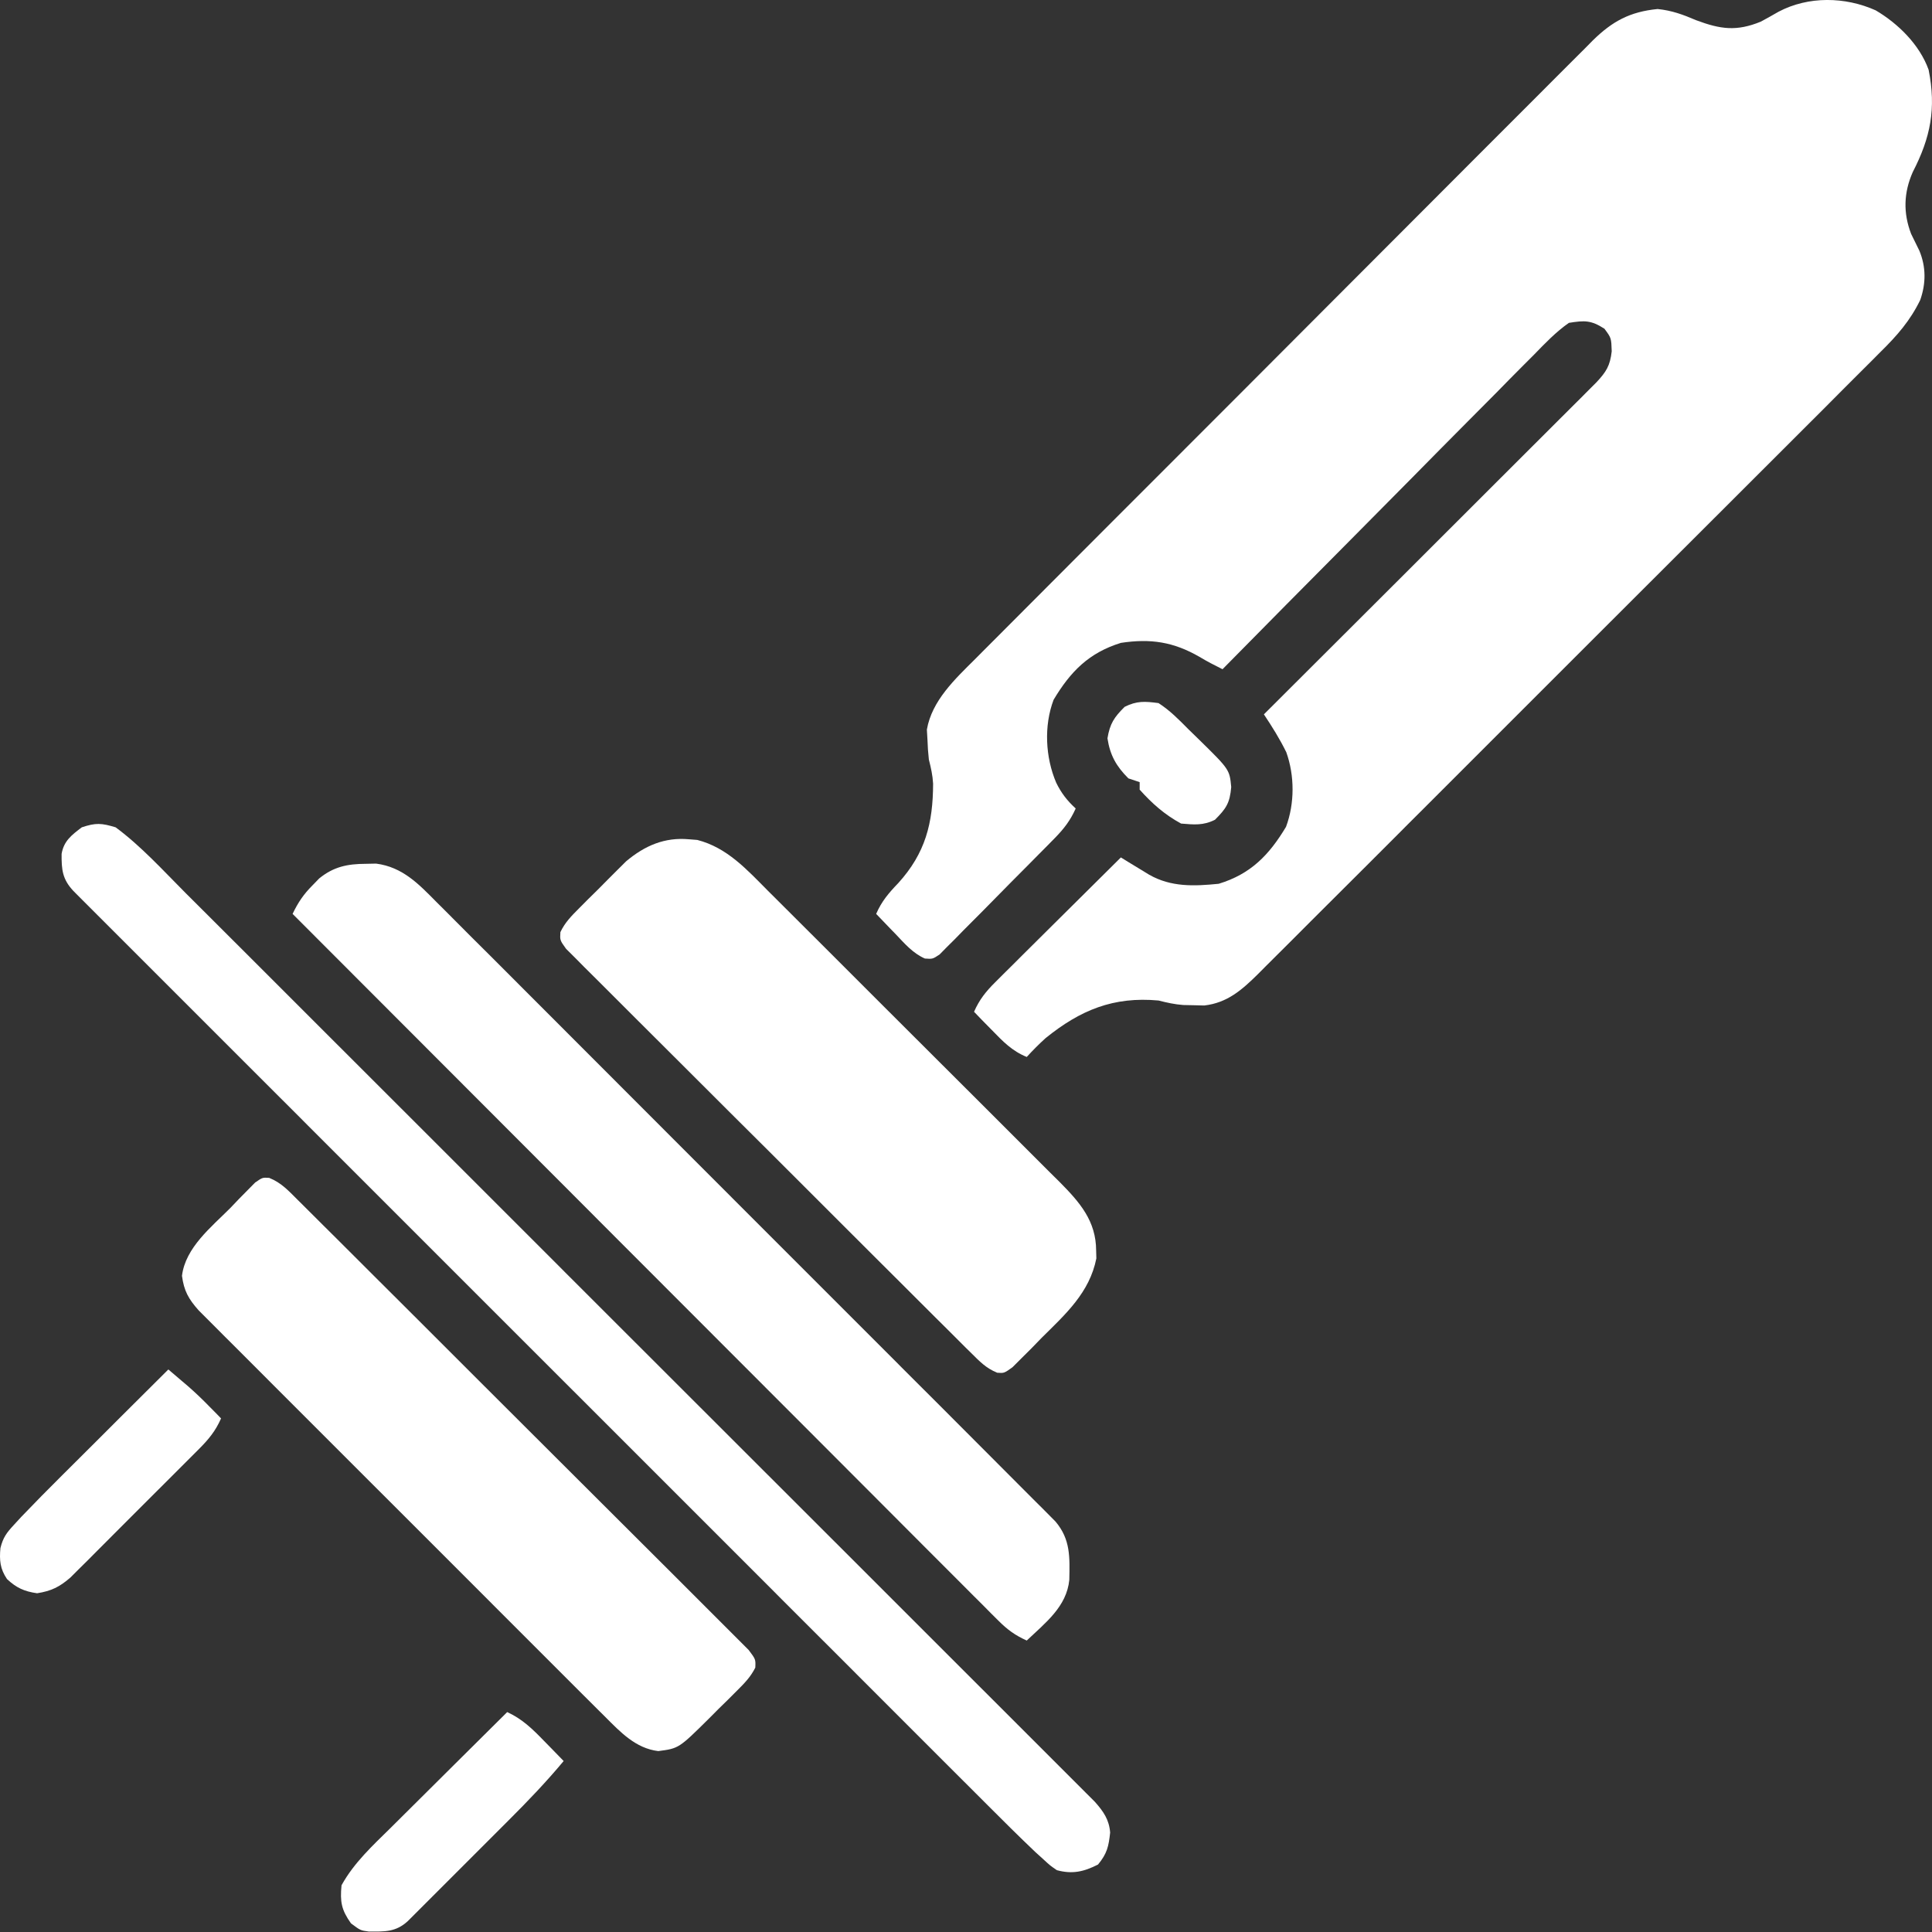 <svg width="36" height="36" viewBox="0 0 36 36" fill="none" xmlns="http://www.w3.org/2000/svg">
<rect x="0" y="0" width="36" height="36" fill="#333333" stroke="none"/>
<path d="M34.951 0.193C35.37 0.44 35.769 0.833 35.937 1.3C36.081 2.021 35.974 2.562 35.642 3.205C35.473 3.588 35.46 3.966 35.611 4.358C35.662 4.462 35.713 4.566 35.764 4.67C35.89 4.973 35.889 5.28 35.781 5.589C35.593 5.977 35.348 6.255 35.042 6.556C34.991 6.607 34.941 6.658 34.888 6.711C34.718 6.882 34.547 7.052 34.376 7.222C34.253 7.345 34.131 7.468 34.009 7.591C33.711 7.889 33.413 8.186 33.115 8.484C32.767 8.83 32.42 9.177 32.073 9.525C31.454 10.144 30.834 10.763 30.214 11.381C29.613 11.981 29.012 12.582 28.412 13.182C27.758 13.838 27.103 14.492 26.448 15.146C26.378 15.216 26.308 15.286 26.238 15.355C26.204 15.39 26.169 15.424 26.134 15.46C25.892 15.701 25.65 15.943 25.409 16.185C25.084 16.511 24.758 16.836 24.431 17.16C24.312 17.28 24.192 17.399 24.073 17.519C23.91 17.682 23.747 17.845 23.583 18.007C23.536 18.055 23.489 18.102 23.44 18.151C23.143 18.444 22.87 18.687 22.439 18.736C22.375 18.734 22.311 18.733 22.245 18.731C22.18 18.73 22.116 18.728 22.049 18.727C21.886 18.715 21.745 18.683 21.587 18.643C20.748 18.566 20.13 18.821 19.483 19.344C19.358 19.457 19.245 19.571 19.132 19.695C18.858 19.584 18.687 19.405 18.483 19.195C18.42 19.131 18.358 19.068 18.293 19.002C18.222 18.928 18.222 18.928 18.15 18.853C18.249 18.627 18.369 18.477 18.544 18.303C18.596 18.251 18.648 18.199 18.702 18.145C18.758 18.09 18.814 18.035 18.871 17.978C18.929 17.92 18.986 17.863 19.045 17.804C19.229 17.622 19.413 17.439 19.596 17.257C19.721 17.134 19.845 17.01 19.97 16.886C20.275 16.583 20.58 16.28 20.886 15.977C20.934 16.007 20.982 16.036 21.032 16.067C21.095 16.105 21.158 16.144 21.223 16.183C21.286 16.221 21.349 16.26 21.413 16.299C21.822 16.532 22.251 16.514 22.709 16.468C23.308 16.286 23.65 15.929 23.963 15.407C24.126 14.97 24.124 14.451 23.968 14.016C23.846 13.768 23.705 13.542 23.551 13.311C23.584 13.279 23.616 13.247 23.649 13.213C24.438 12.427 25.226 11.64 26.014 10.853C26.395 10.472 26.776 10.091 27.157 9.711C27.489 9.38 27.821 9.048 28.153 8.716C28.329 8.54 28.505 8.365 28.681 8.189C28.877 7.993 29.073 7.797 29.27 7.601C29.357 7.514 29.357 7.514 29.447 7.425C29.5 7.371 29.553 7.318 29.608 7.263C29.655 7.216 29.701 7.17 29.749 7.122C29.93 6.928 30.002 6.814 30.032 6.546C30.024 6.298 30.024 6.298 29.896 6.125C29.646 5.965 29.528 5.969 29.234 6.016C28.991 6.186 28.791 6.396 28.585 6.608C28.522 6.671 28.459 6.734 28.394 6.799C28.222 6.971 28.051 7.145 27.881 7.319C27.702 7.501 27.522 7.681 27.342 7.861C27.002 8.203 26.662 8.546 26.324 8.89C25.938 9.281 25.551 9.671 25.164 10.061C24.367 10.862 23.573 11.665 22.78 12.47C22.633 12.397 22.49 12.324 22.35 12.239C21.866 11.96 21.439 11.895 20.886 11.979C20.287 12.165 19.946 12.515 19.632 13.04C19.449 13.525 19.479 14.111 19.68 14.583C19.776 14.779 19.883 14.917 20.044 15.065C19.945 15.286 19.829 15.438 19.66 15.611C19.61 15.661 19.561 15.712 19.51 15.764C19.456 15.818 19.402 15.872 19.347 15.928C19.292 15.984 19.237 16.04 19.18 16.097C19.063 16.215 18.946 16.332 18.829 16.45C18.65 16.63 18.472 16.812 18.294 16.993C18.18 17.108 18.067 17.222 17.953 17.335C17.899 17.39 17.846 17.445 17.791 17.501C17.741 17.551 17.691 17.601 17.639 17.652C17.596 17.696 17.552 17.74 17.507 17.786C17.378 17.871 17.378 17.871 17.234 17.861C17.011 17.763 16.859 17.585 16.694 17.411C16.658 17.374 16.623 17.338 16.586 17.3C16.499 17.21 16.412 17.12 16.326 17.029C16.428 16.794 16.561 16.639 16.738 16.455C17.244 15.897 17.385 15.339 17.387 14.602C17.378 14.442 17.347 14.308 17.308 14.153C17.294 14.031 17.286 13.908 17.282 13.785C17.276 13.691 17.276 13.691 17.271 13.595C17.364 13.056 17.794 12.655 18.168 12.283C18.219 12.232 18.27 12.181 18.322 12.128C18.49 11.958 18.66 11.789 18.829 11.62C18.951 11.498 19.072 11.376 19.194 11.254C19.489 10.957 19.784 10.661 20.08 10.366C20.321 10.125 20.561 9.885 20.801 9.644C20.871 9.574 20.94 9.505 21.009 9.436C21.044 9.401 21.078 9.366 21.114 9.331C21.766 8.678 22.418 8.025 23.071 7.373C23.667 6.777 24.263 6.18 24.858 5.582C25.47 4.968 26.083 4.354 26.696 3.741C27.04 3.397 27.384 3.053 27.727 2.708C28.05 2.384 28.373 2.061 28.697 1.738C28.816 1.62 28.934 1.501 29.052 1.382C29.214 1.219 29.376 1.058 29.539 0.896C29.609 0.825 29.609 0.825 29.68 0.753C30.043 0.397 30.37 0.219 30.887 0.168C31.156 0.196 31.358 0.271 31.606 0.377C32.061 0.547 32.359 0.588 32.811 0.403C32.922 0.343 33.031 0.282 33.14 0.219C33.696 -0.075 34.381 -0.063 34.951 0.193Z" fill="white"/>
<path d="M12.84 15.639C12.89 15.643 12.941 15.647 12.993 15.651C13.55 15.794 13.918 16.205 14.311 16.6C14.374 16.663 14.438 16.726 14.503 16.791C14.676 16.962 14.848 17.134 15.02 17.307C15.164 17.451 15.308 17.595 15.453 17.739C15.793 18.078 16.133 18.418 16.473 18.759C16.823 19.109 17.173 19.459 17.524 19.808C17.826 20.109 18.128 20.41 18.429 20.711C18.608 20.891 18.788 21.07 18.968 21.25C19.169 21.449 19.369 21.65 19.569 21.851C19.628 21.91 19.688 21.969 19.749 22.029C20.118 22.402 20.424 22.75 20.425 23.303C20.427 23.351 20.428 23.399 20.429 23.448C20.303 24.085 19.857 24.486 19.412 24.926C19.349 24.991 19.286 25.056 19.221 25.123C19.159 25.184 19.098 25.245 19.035 25.308C18.98 25.363 18.924 25.419 18.867 25.476C18.711 25.588 18.711 25.588 18.582 25.579C18.372 25.494 18.253 25.367 18.092 25.207C18.059 25.175 18.026 25.142 17.992 25.109C17.882 25 17.773 24.89 17.663 24.78C17.584 24.702 17.505 24.623 17.426 24.545C17.212 24.332 16.998 24.119 16.785 23.905C16.606 23.727 16.428 23.549 16.249 23.371C15.829 22.951 15.408 22.531 14.988 22.111C14.555 21.677 14.12 21.244 13.684 20.811C13.311 20.44 12.938 20.068 12.566 19.695C12.344 19.473 12.121 19.251 11.898 19.029C11.688 18.821 11.479 18.612 11.271 18.402C11.194 18.325 11.117 18.248 11.04 18.172C10.934 18.068 10.83 17.963 10.726 17.857C10.668 17.799 10.609 17.74 10.548 17.68C10.433 17.52 10.433 17.52 10.442 17.369C10.528 17.188 10.646 17.07 10.787 16.928C10.845 16.87 10.903 16.812 10.962 16.752C11.024 16.691 11.085 16.631 11.148 16.569C11.237 16.478 11.237 16.478 11.329 16.386C11.387 16.327 11.445 16.269 11.506 16.209C11.585 16.13 11.585 16.13 11.667 16.049C12.016 15.756 12.386 15.597 12.84 15.639Z" fill="white"/>
<path d="M6.816 16.096C6.879 16.094 6.943 16.093 7.008 16.092C7.503 16.156 7.803 16.474 8.137 16.812C8.187 16.862 8.237 16.911 8.288 16.962C8.455 17.128 8.621 17.295 8.786 17.462C8.906 17.581 9.025 17.7 9.145 17.819C9.435 18.109 9.725 18.399 10.015 18.69C10.352 19.028 10.69 19.366 11.028 19.704C11.631 20.307 12.234 20.91 12.836 21.514C13.421 22.099 14.005 22.685 14.591 23.27C15.228 23.907 15.865 24.544 16.502 25.181C16.57 25.249 16.638 25.317 16.706 25.385C16.739 25.419 16.773 25.452 16.807 25.487C17.042 25.722 17.278 25.958 17.514 26.193C17.831 26.51 18.147 26.828 18.464 27.145C18.58 27.262 18.696 27.378 18.813 27.495C18.972 27.653 19.13 27.812 19.288 27.971C19.335 28.017 19.381 28.064 19.429 28.111C19.472 28.154 19.514 28.197 19.558 28.241C19.594 28.277 19.631 28.314 19.668 28.352C19.95 28.686 19.933 29.016 19.925 29.438C19.876 29.938 19.479 30.239 19.132 30.569C18.919 30.474 18.772 30.367 18.607 30.202C18.56 30.155 18.513 30.108 18.464 30.06C18.413 30.008 18.362 29.956 18.309 29.903C18.254 29.848 18.199 29.793 18.142 29.737C17.958 29.552 17.773 29.367 17.589 29.183C17.457 29.05 17.325 28.919 17.193 28.787C16.909 28.502 16.624 28.217 16.34 27.932C15.929 27.52 15.518 27.109 15.107 26.697C14.439 26.029 13.772 25.361 13.105 24.693C12.457 24.044 11.81 23.395 11.161 22.747C11.121 22.706 11.082 22.666 11.04 22.625C10.84 22.425 10.639 22.224 10.439 22.023C8.776 20.359 7.114 18.695 5.452 17.029C5.554 16.816 5.657 16.663 5.825 16.495C5.865 16.453 5.905 16.412 5.947 16.369C6.216 16.15 6.474 16.097 6.816 16.096Z" fill="white"/>
<path d="M2.155 15.416C2.632 15.769 3.041 16.222 3.459 16.641C3.533 16.714 3.607 16.788 3.681 16.862C3.883 17.063 4.084 17.265 4.286 17.466C4.504 17.684 4.722 17.902 4.94 18.119C5.366 18.545 5.792 18.971 6.219 19.398C6.565 19.744 6.911 20.09 7.258 20.436C8.24 21.418 9.222 22.399 10.204 23.381C10.283 23.461 10.283 23.461 10.364 23.541C10.417 23.595 10.47 23.647 10.524 23.702C11.383 24.561 12.243 25.42 13.103 26.279C13.986 27.161 14.868 28.043 15.751 28.925C16.246 29.421 16.741 29.916 17.237 30.411C17.659 30.832 18.08 31.253 18.502 31.675C18.716 31.89 18.931 32.105 19.147 32.32C19.344 32.516 19.541 32.713 19.737 32.91C19.808 32.982 19.88 33.053 19.951 33.124C20.048 33.22 20.144 33.317 20.241 33.414C20.322 33.495 20.322 33.495 20.404 33.577C20.562 33.756 20.667 33.906 20.686 34.147C20.658 34.405 20.63 34.537 20.46 34.743C20.195 34.878 19.98 34.926 19.693 34.848C19.568 34.762 19.568 34.762 19.441 34.645C19.392 34.601 19.343 34.556 19.292 34.51C18.985 34.218 18.685 33.92 18.386 33.62C18.311 33.546 18.237 33.471 18.163 33.397C17.96 33.195 17.758 32.992 17.555 32.79C17.336 32.571 17.117 32.352 16.898 32.133C16.47 31.705 16.042 31.277 15.614 30.848C15.266 30.5 14.918 30.152 14.57 29.805C14.521 29.755 14.471 29.706 14.42 29.654C14.319 29.554 14.219 29.453 14.118 29.352C13.175 28.41 12.232 27.467 11.289 26.523C10.48 25.714 9.67 24.904 8.86 24.095C7.92 23.155 6.98 22.215 6.039 21.274C5.939 21.174 5.839 21.074 5.739 20.974C5.665 20.9 5.665 20.9 5.59 20.824C5.242 20.476 4.894 20.129 4.546 19.781C4.123 19.358 3.699 18.934 3.276 18.511C3.06 18.295 2.844 18.078 2.628 17.863C2.43 17.665 2.233 17.467 2.035 17.27C1.964 17.198 1.892 17.126 1.82 17.055C1.723 16.958 1.626 16.861 1.529 16.764C1.475 16.709 1.421 16.655 1.366 16.6C1.163 16.383 1.145 16.206 1.148 15.91C1.19 15.668 1.335 15.56 1.524 15.416C1.786 15.329 1.889 15.336 2.155 15.416Z" fill="white"/>
<path d="M5.016 21.948C5.241 22.038 5.372 22.184 5.544 22.355C5.581 22.391 5.617 22.427 5.655 22.465C5.778 22.587 5.9 22.709 6.022 22.831C6.11 22.919 6.198 23.006 6.286 23.093C6.525 23.331 6.763 23.569 7.001 23.807C7.2 24.006 7.399 24.204 7.598 24.402C8.067 24.87 8.535 25.338 9.003 25.806C9.486 26.29 9.971 26.773 10.456 27.256C10.872 27.669 11.287 28.084 11.702 28.499C11.95 28.747 12.198 28.995 12.447 29.242C12.681 29.474 12.914 29.707 13.146 29.941C13.231 30.027 13.317 30.112 13.403 30.198C13.521 30.314 13.637 30.43 13.753 30.548C13.818 30.613 13.884 30.679 13.951 30.746C14.081 30.919 14.081 30.919 14.074 31.074C13.987 31.247 13.874 31.362 13.737 31.499C13.654 31.582 13.654 31.582 13.569 31.667C13.482 31.753 13.482 31.753 13.392 31.84C13.335 31.898 13.277 31.956 13.218 32.015C12.649 32.579 12.649 32.579 12.266 32.629C11.845 32.579 11.559 32.274 11.27 31.984C11.236 31.951 11.203 31.918 11.169 31.884C11.059 31.775 10.949 31.665 10.839 31.555C10.76 31.475 10.681 31.396 10.601 31.317C10.387 31.103 10.172 30.889 9.958 30.674C9.734 30.45 9.509 30.225 9.285 30.001C8.908 29.624 8.531 29.247 8.155 28.87C7.719 28.434 7.284 27.998 6.847 27.563C6.473 27.189 6.099 26.815 5.724 26.44C5.501 26.217 5.278 25.993 5.054 25.77C4.844 25.56 4.634 25.35 4.425 25.14C4.348 25.063 4.27 24.986 4.193 24.909C4.088 24.804 3.983 24.699 3.878 24.593C3.819 24.534 3.761 24.475 3.7 24.415C3.512 24.203 3.428 24.053 3.391 23.773C3.455 23.246 3.939 22.864 4.295 22.506C4.348 22.45 4.401 22.394 4.456 22.337C4.533 22.259 4.533 22.259 4.612 22.179C4.659 22.131 4.706 22.084 4.754 22.035C4.891 21.94 4.891 21.94 5.016 21.948Z" fill="white"/>
<path d="M9.451 31.902C9.732 32.031 9.922 32.217 10.135 32.437C10.17 32.473 10.206 32.509 10.242 32.546C10.33 32.635 10.416 32.724 10.503 32.814C10.18 33.202 9.836 33.561 9.478 33.918C9.422 33.975 9.365 34.031 9.306 34.09C9.187 34.209 9.068 34.328 8.949 34.447C8.766 34.629 8.584 34.812 8.401 34.995C8.285 35.111 8.169 35.227 8.053 35.343C7.999 35.398 7.944 35.453 7.887 35.509C7.837 35.559 7.786 35.61 7.734 35.662C7.69 35.706 7.645 35.751 7.599 35.797C7.373 36.005 7.164 35.993 6.869 35.991C6.715 35.97 6.715 35.97 6.54 35.839C6.362 35.588 6.334 35.438 6.364 35.129C6.598 34.706 6.945 34.389 7.286 34.053C7.348 33.991 7.41 33.929 7.474 33.866C7.637 33.703 7.801 33.54 7.965 33.378C8.132 33.212 8.3 33.045 8.467 32.879C8.795 32.553 9.123 32.227 9.451 31.902Z" fill="white"/>
<path d="M3.137 25.518C3.216 25.585 3.294 25.652 3.373 25.719C3.417 25.756 3.46 25.794 3.506 25.832C3.644 25.953 3.776 26.079 3.904 26.211C3.966 26.273 3.966 26.273 4.029 26.337C4.074 26.383 4.074 26.383 4.119 26.43C4.017 26.663 3.889 26.818 3.71 26.998C3.655 27.053 3.599 27.109 3.542 27.166C3.483 27.226 3.423 27.285 3.361 27.347C3.3 27.408 3.238 27.47 3.175 27.533C3.012 27.697 2.848 27.86 2.685 28.022C2.585 28.122 2.485 28.222 2.385 28.322C2.194 28.515 2.001 28.707 1.809 28.899C1.75 28.959 1.69 29.018 1.629 29.08C1.573 29.135 1.517 29.191 1.46 29.247C1.411 29.296 1.362 29.345 1.312 29.395C1.111 29.57 0.954 29.647 0.691 29.688C0.454 29.654 0.307 29.589 0.131 29.424C0.001 29.233 -0.013 29.073 0.008 28.846C0.057 28.648 0.123 28.561 0.261 28.412C0.306 28.364 0.35 28.315 0.396 28.265C0.646 28.004 0.9 27.746 1.157 27.491C1.214 27.434 1.271 27.377 1.33 27.319C1.51 27.139 1.69 26.96 1.87 26.781C1.993 26.658 2.116 26.536 2.238 26.413C2.538 26.114 2.837 25.816 3.137 25.518Z" fill="white"/>
<path d="M21.587 13.101C21.8 13.238 21.97 13.412 22.148 13.592C22.242 13.683 22.242 13.683 22.337 13.776C22.911 14.339 22.911 14.339 22.942 14.666C22.916 14.965 22.848 15.066 22.639 15.275C22.421 15.385 22.249 15.366 22.008 15.346C21.703 15.181 21.467 14.972 21.236 14.714C21.236 14.668 21.236 14.622 21.236 14.574C21.167 14.551 21.097 14.528 21.026 14.504C20.801 14.28 20.684 14.073 20.636 13.758C20.681 13.484 20.76 13.366 20.956 13.171C21.184 13.057 21.333 13.068 21.587 13.101Z" fill="white"/>
</svg>
